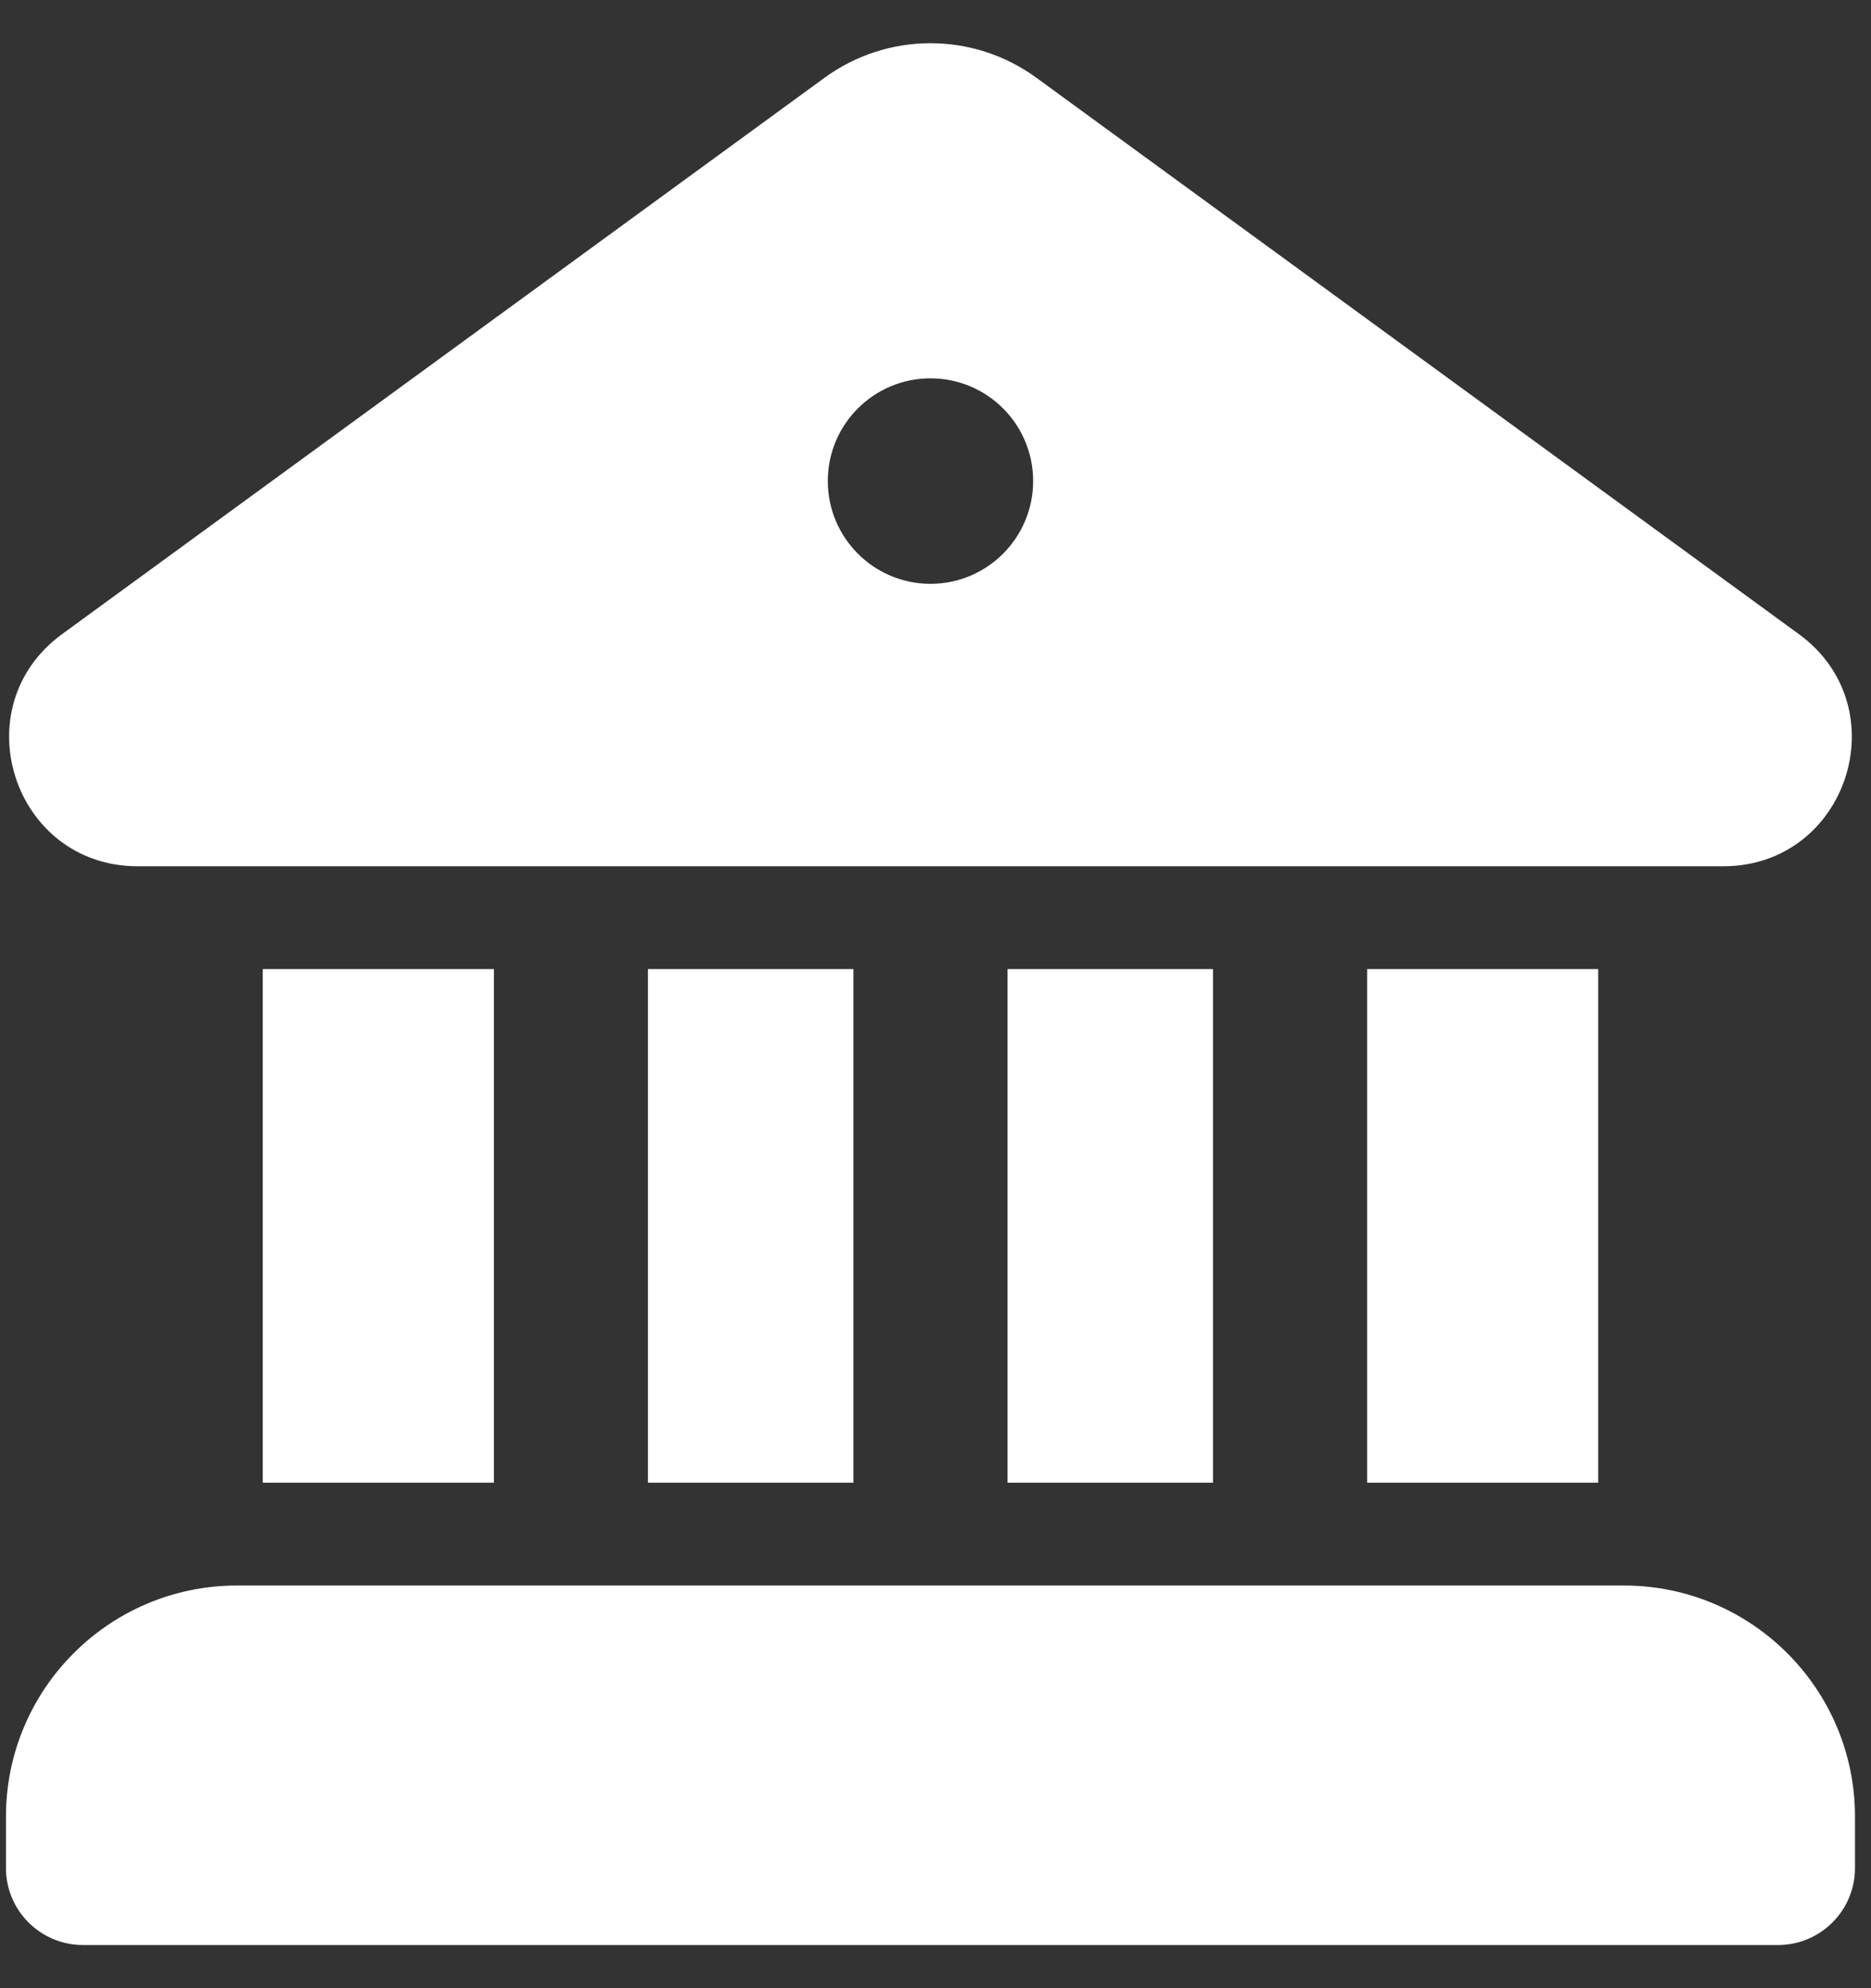 <svg width="16" height="17" viewBox="0 0 16 17" fill="none" xmlns="http://www.w3.org/2000/svg">
<rect x="0" y="0" width="16" height="17" fill="#333333" stroke="none"/>
<path d="M7.051 0.665C7.591 0.271 8.323 0.271 8.863 0.665L15.383 5.422C16.241 6.048 15.799 7.406 14.738 7.407H1.176C0.115 7.406 -0.327 6.048 0.531 5.422L7.051 0.665ZM8.835 4.113C8.835 3.628 8.442 3.235 7.957 3.235C7.472 3.235 7.079 3.628 7.079 4.113C7.079 4.598 7.472 4.992 7.957 4.992C8.442 4.992 8.835 4.598 8.835 4.113ZM7.298 12.678H5.541V8.286H7.298V12.678ZM10.373 12.678H8.616V8.286H10.373V12.678ZM13.667 12.678H11.691V8.286H13.667V12.678ZM13.887 13.557H2.027C0.936 13.557 0.051 14.442 0.051 15.533V15.973C0.051 16.336 0.346 16.631 0.71 16.631H15.204C15.568 16.631 15.863 16.336 15.863 15.973V15.533C15.863 14.442 14.978 13.557 13.887 13.557ZM4.224 12.678H2.247V8.286H4.224V12.678Z" fill="white"/>
</svg>
